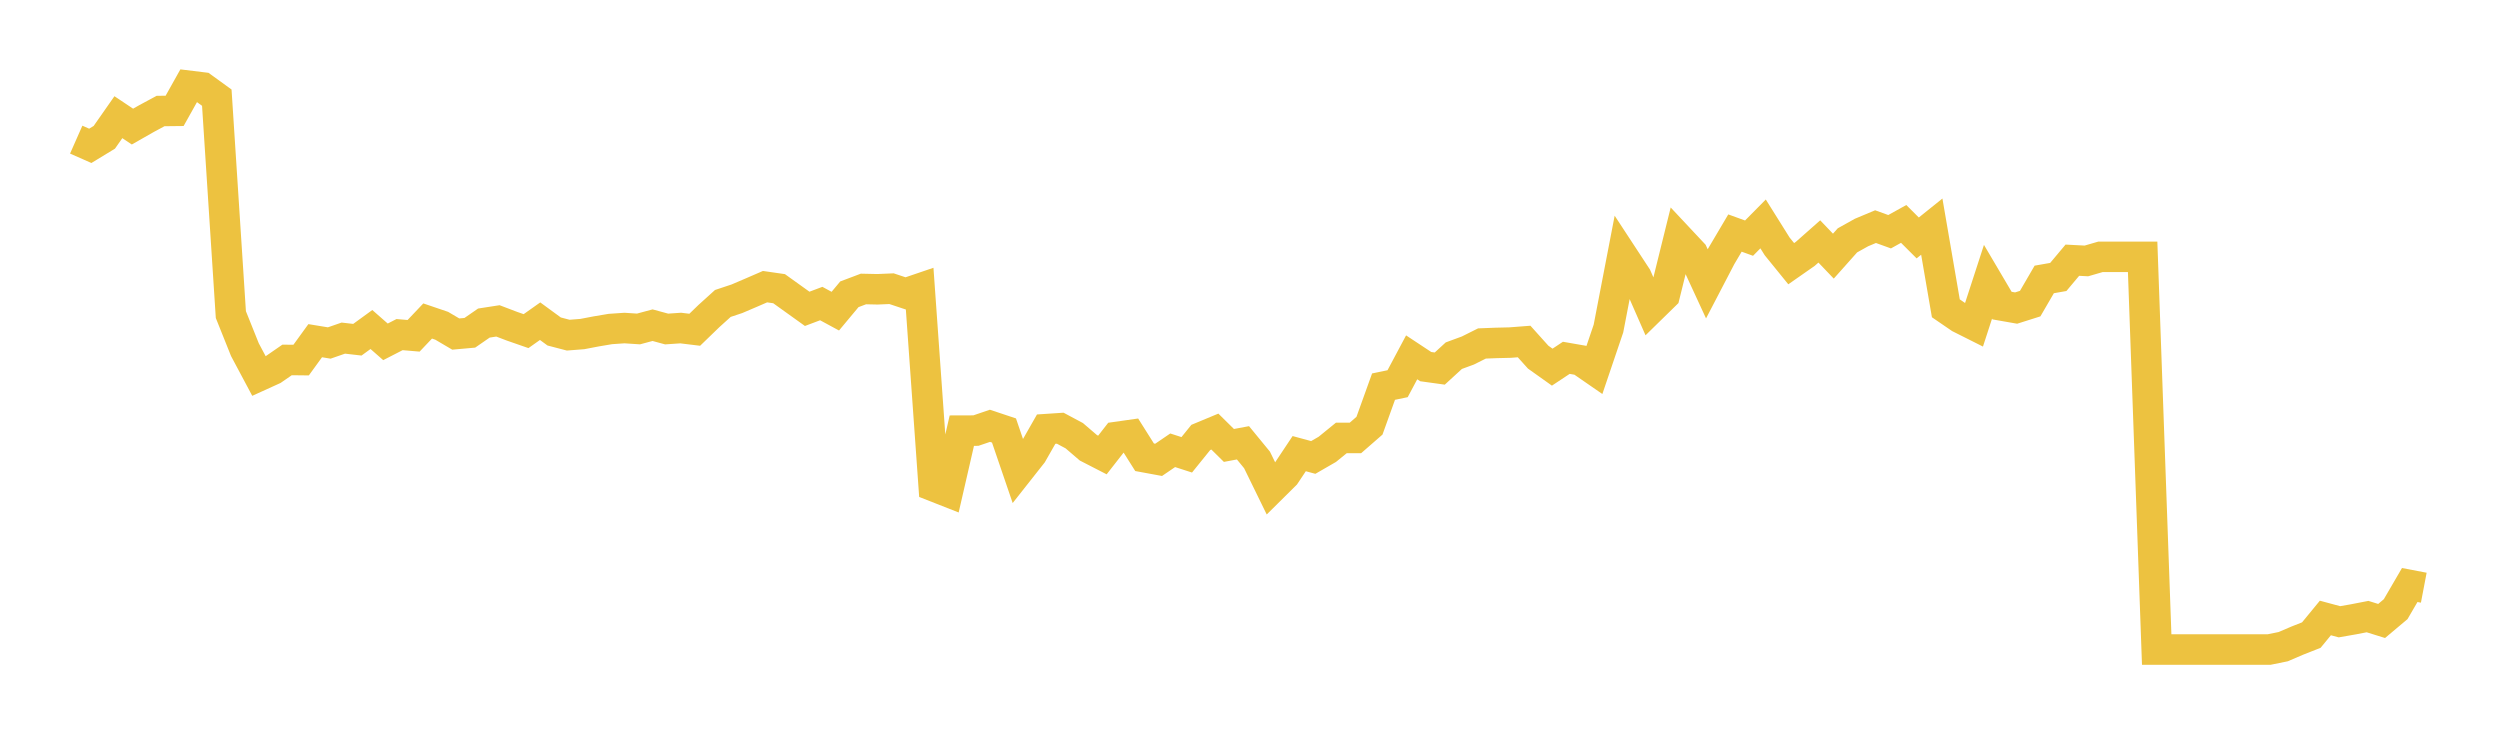 <svg width="164" height="48" xmlns="http://www.w3.org/2000/svg" xmlns:xlink="http://www.w3.org/1999/xlink"><path fill="none" stroke="rgb(237,194,64)" stroke-width="2" d="M5,9.16L5.922,9.567L6.844,9.006L7.766,7.687L8.689,8.304L9.611,7.779L10.533,7.283L11.455,7.273L12.377,5.625L13.299,5.738L14.222,6.406L15.144,20.637L16.066,22.939L16.988,24.668L17.91,24.249L18.832,23.612L19.754,23.622L20.677,22.349L21.599,22.5L22.521,22.18L23.443,22.286L24.365,21.616L25.287,22.425L26.21,21.95L27.132,22.029L28.054,21.057L28.976,21.371L29.898,21.914L30.82,21.831L31.743,21.193L32.665,21.05L33.587,21.401L34.509,21.722L35.431,21.07L36.353,21.745L37.275,21.986L38.198,21.914L39.12,21.738L40.042,21.583L40.964,21.52L41.886,21.58L42.808,21.332L43.731,21.583L44.653,21.52L45.575,21.632L46.497,20.74L47.419,19.906L48.341,19.599L49.263,19.205L50.186,18.805L51.108,18.938L52.03,19.599L52.952,20.26L53.874,19.913L54.796,20.412L55.719,19.305L56.641,18.957L57.563,18.977L58.485,18.938L59.407,19.245L60.329,18.931L61.251,31.9L62.174,32.263L63.096,28.25L64.018,28.247L64.94,27.933L65.862,28.24L66.784,30.938L67.707,29.768L68.629,28.151L69.551,28.09L70.473,28.583L71.395,29.374L72.317,29.848L73.24,28.666L74.162,28.535L75.084,29.996L76.006,30.166L76.928,29.538L77.85,29.836L78.772,28.695L79.695,28.311L80.617,29.221L81.539,29.048L82.461,30.172L83.383,32.059L84.305,31.146L85.228,29.759L86.15,30.009L87.072,29.477L87.994,28.727L88.916,28.73L89.838,27.926L90.76,25.363L91.683,25.171L92.605,23.441L93.527,24.05L94.449,24.178L95.371,23.332L96.293,22.993L97.216,22.532L98.138,22.496L99.06,22.474L99.982,22.403L100.904,23.429L101.826,24.085L102.749,23.473L103.671,23.634L104.593,24.271L105.515,21.551L106.437,16.761L107.359,18.168L108.281,20.269L109.204,19.366L110.126,15.638L111.048,16.622L111.97,18.619L112.892,16.849L113.814,15.288L114.737,15.622L115.659,14.689L116.581,16.162L117.503,17.298L118.425,16.654L119.347,15.839L120.269,16.803L121.192,15.767L122.114,15.253L123.036,14.867L123.958,15.201L124.88,14.689L125.802,15.609L126.725,14.867L127.647,20.225L128.569,20.856L129.491,21.319L130.413,18.483L131.335,20.047L132.257,20.209L133.18,19.917L134.102,18.331L135.024,18.169L135.946,17.069L136.868,17.117L137.79,16.849L138.713,16.849L139.635,16.849L140.557,16.849L141.479,42.609L142.401,42.609L143.323,42.609L144.246,42.609L145.168,42.609L146.09,42.609L147.012,42.609L147.934,42.609L148.856,42.609L149.778,42.421L150.701,42.025L151.623,41.661L152.545,40.539L153.467,40.788L154.389,40.627L155.311,40.448L156.234,40.736L157.156,39.961L158.078,38.377L159,38.553"></path></svg>